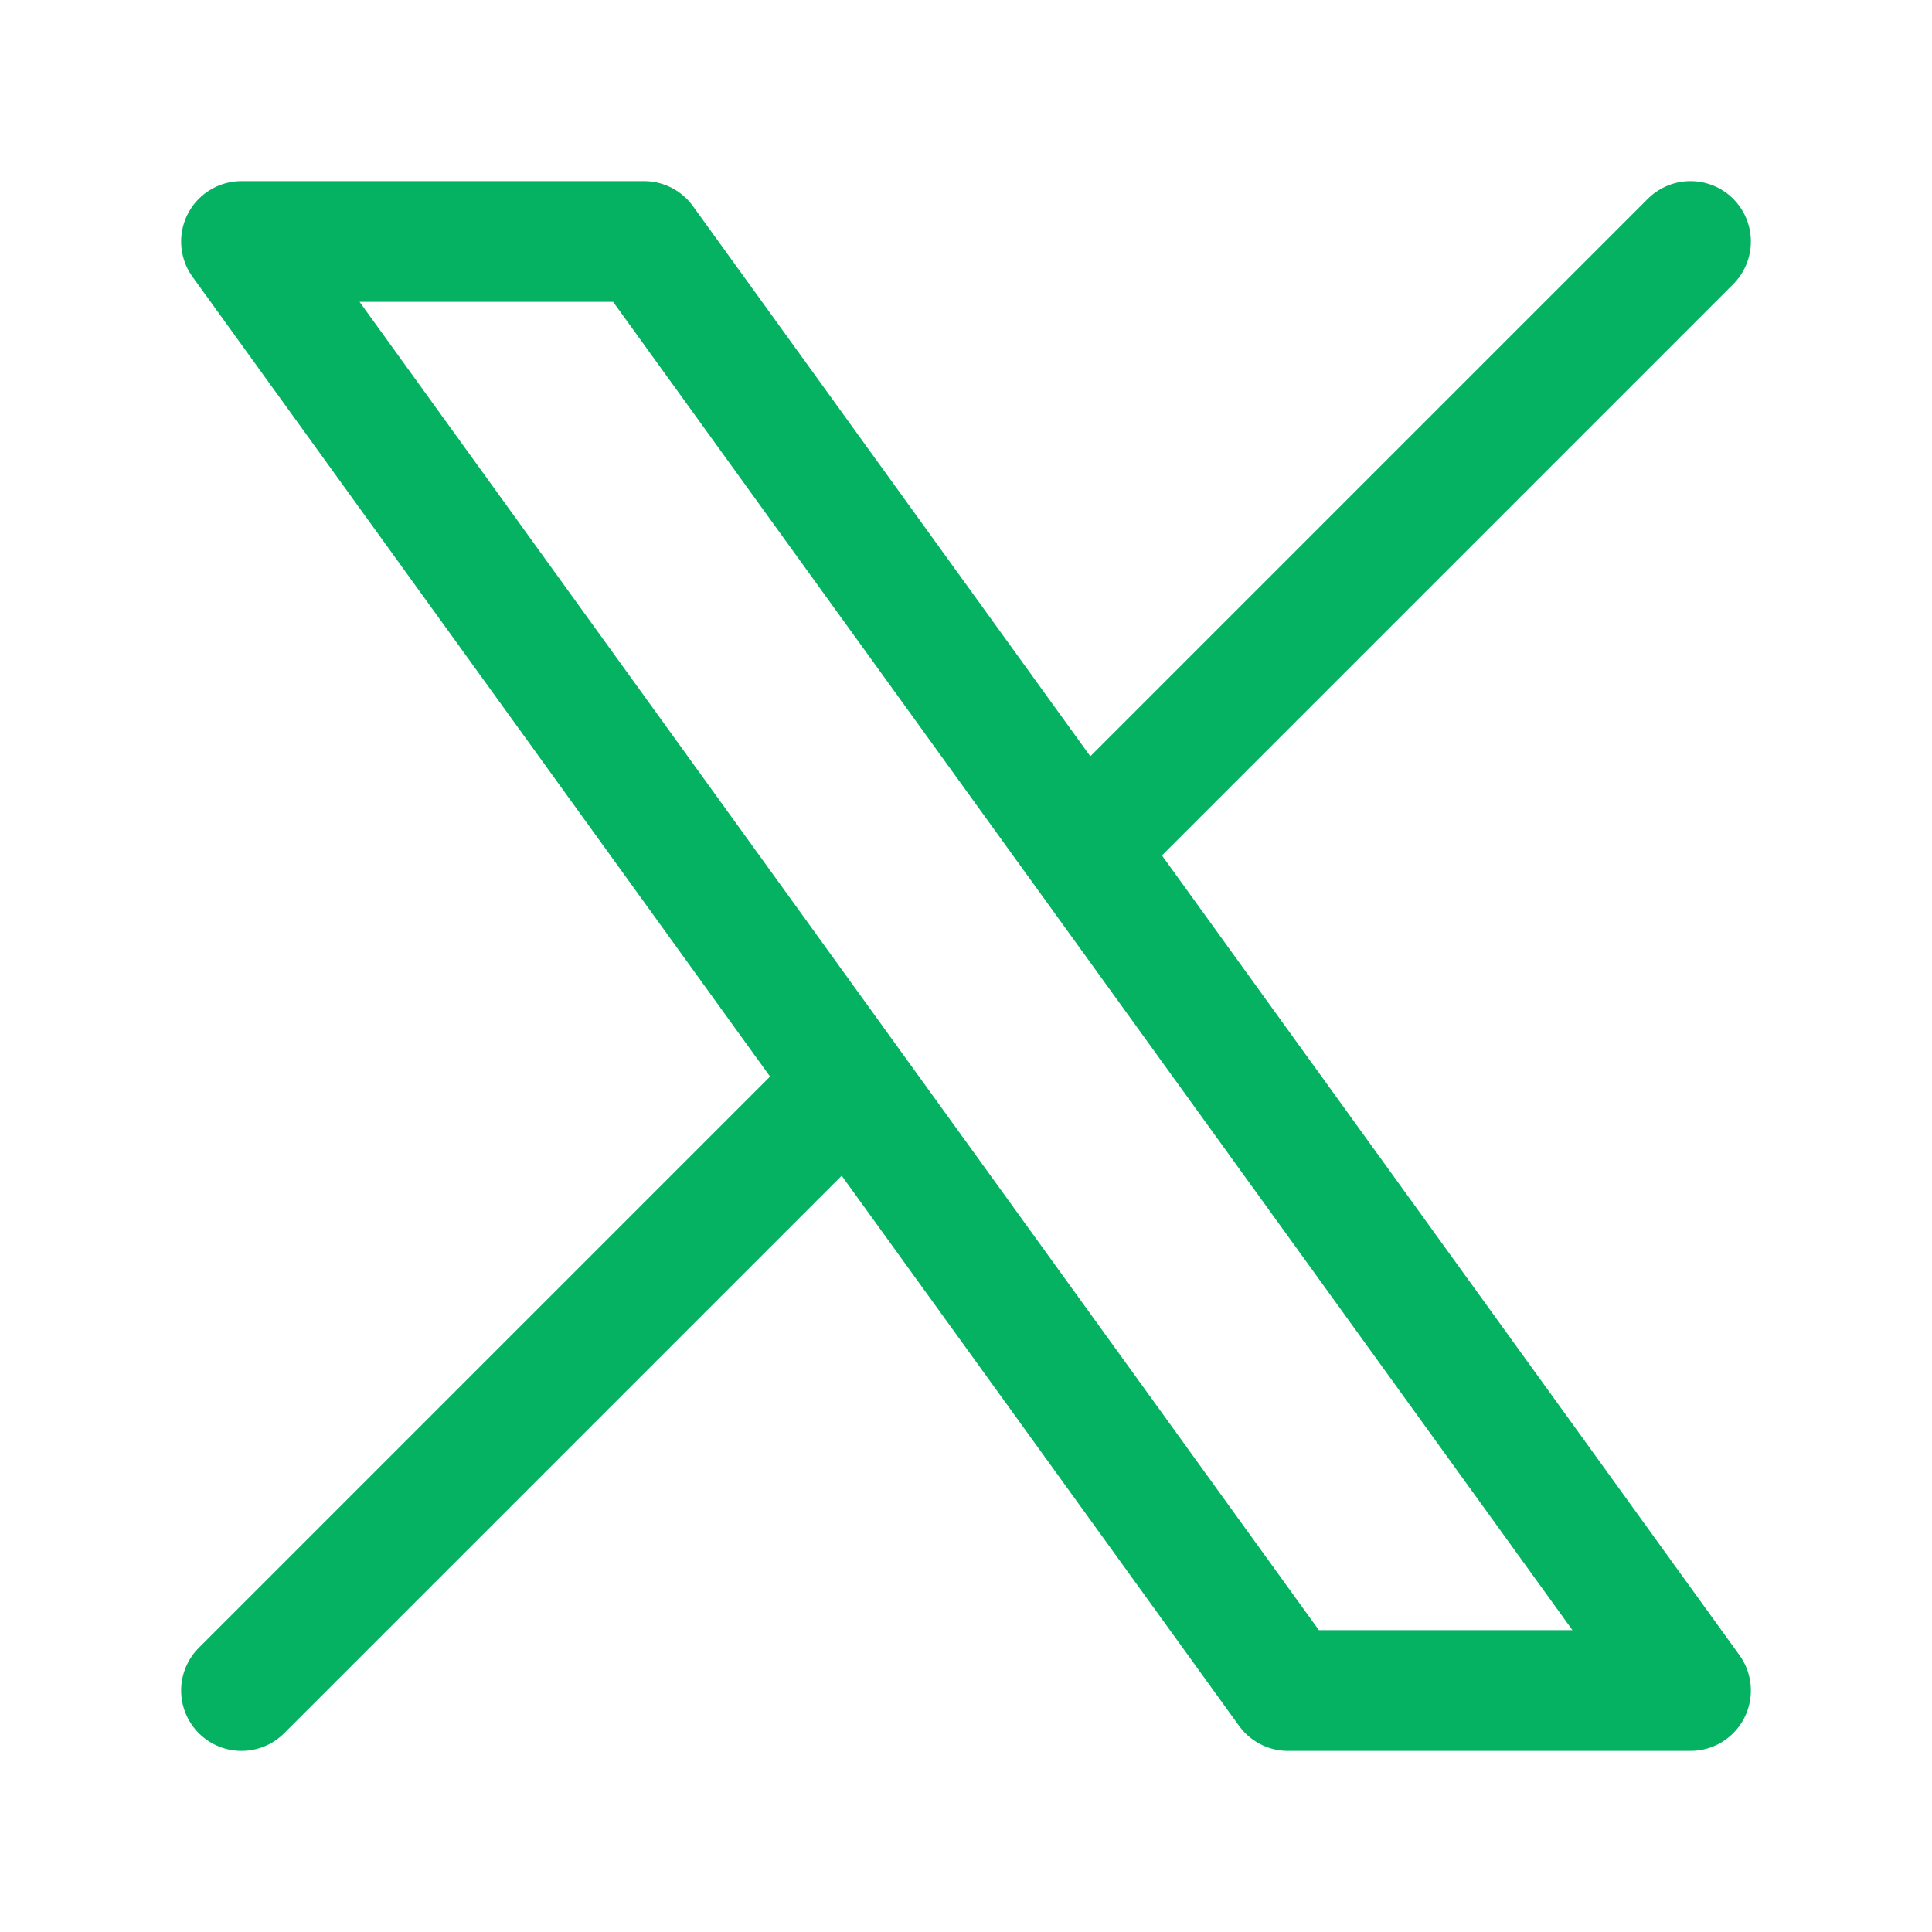 <svg width="24" height="24" viewBox="0 0 24 24" fill="none" xmlns="http://www.w3.org/2000/svg">
<path d="M3 21L10.548 13.452M21 3L13.452 10.548M13.452 10.548L8 3L3 3L10.548 13.452M13.452 10.548L21 21H16L10.548 13.452" stroke="#05b262" stroke-width="1.5" stroke-linecap="round" stroke-linejoin="round"/>
</svg>
